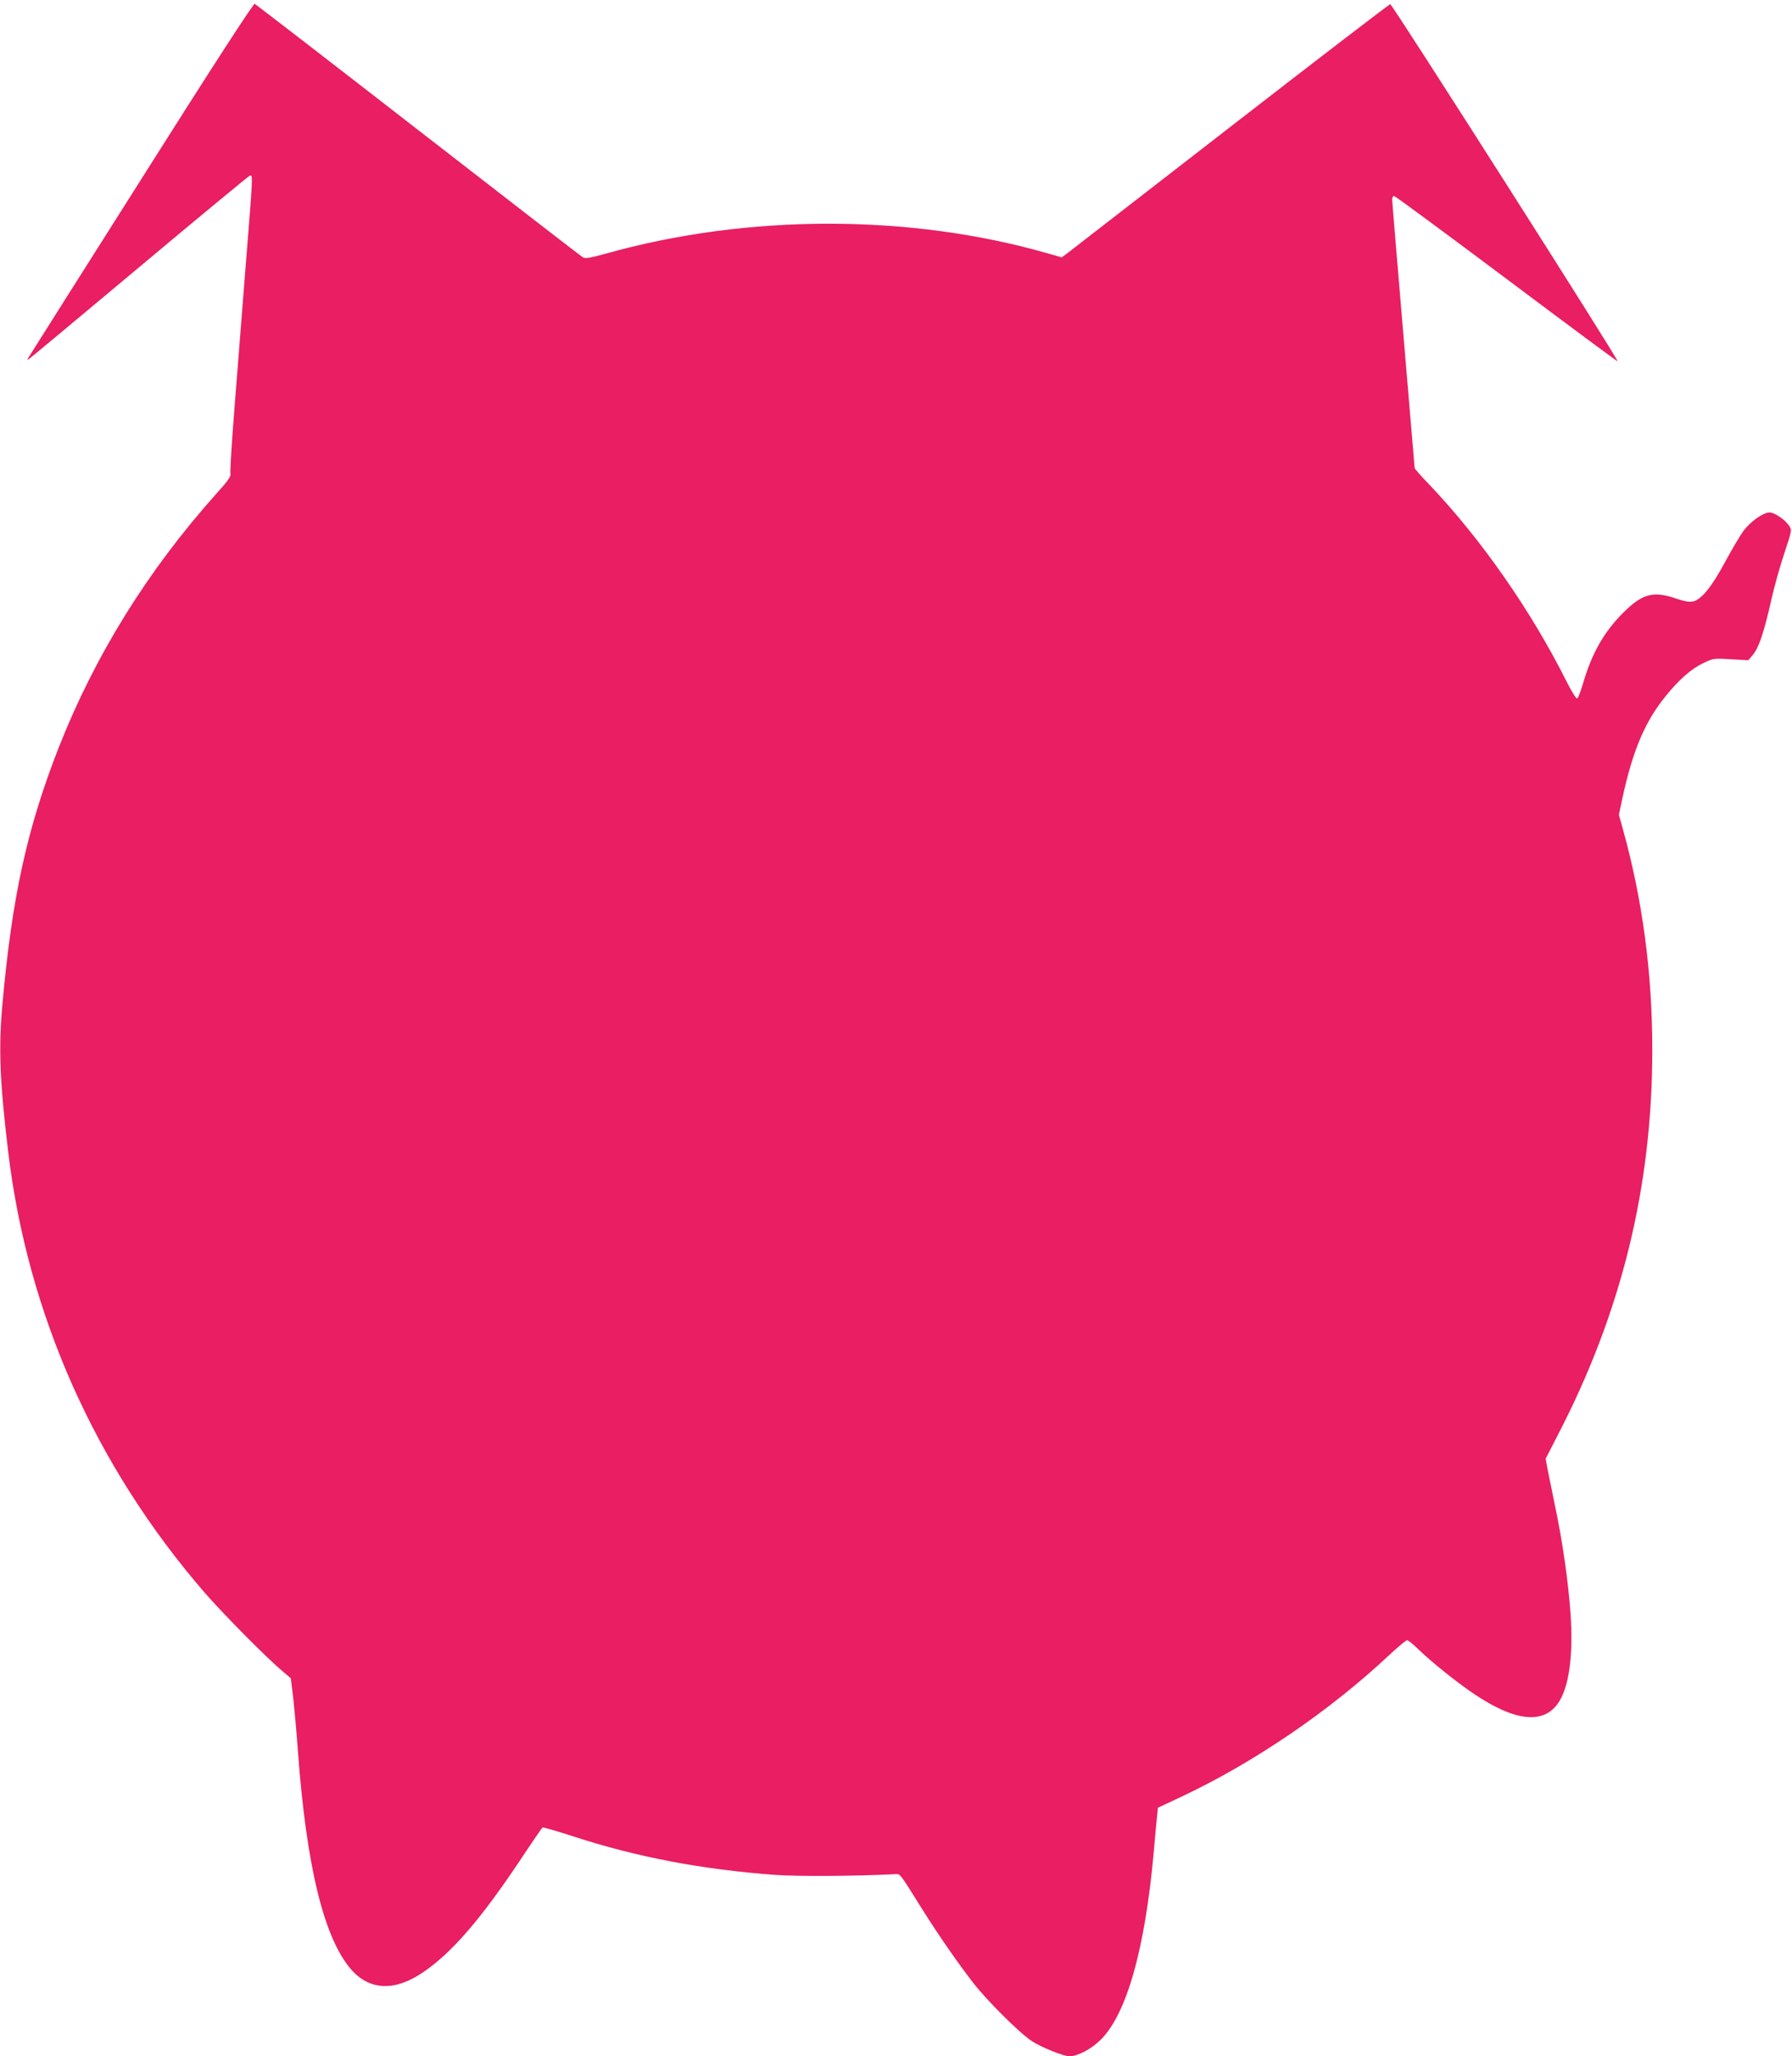 <?xml version="1.0" standalone="no"?>
<!DOCTYPE svg PUBLIC "-//W3C//DTD SVG 20010904//EN"
 "http://www.w3.org/TR/2001/REC-SVG-20010904/DTD/svg10.dtd">
<svg version="1.0" xmlns="http://www.w3.org/2000/svg"
 width="1116pt" height="1280pt" viewBox="0 0 1116 1280"
 preserveAspectRatio="xMidYMid meet">
<g transform="translate(0,1280) scale(0.1,-0.1)"
fill="#e91e63" stroke="none">
<path d="M885 11693 c-379 -598 -696 -1099 -704 -1113 -14 -21 -14 -23 -1 -15
8 5 318 263 687 572 370 310 680 566 688 569 21 8 21 14 -25 -561 -22 -275
-53 -675 -70 -888 -17 -214 -28 -397 -25 -407 5 -14 -18 -47 -91 -127 -423
-473 -752 -1002 -977 -1573 -198 -505 -292 -931 -352 -1603 -25 -275 -16 -480
36 -917 121 -1010 541 -1954 1220 -2740 114 -132 396 -417 492 -496 l48 -41
15 -121 c7 -66 21 -214 29 -329 53 -722 163 -1170 333 -1364 115 -130 272
-136 447 -16 180 122 361 332 612 709 68 103 128 190 132 192 4 3 88 -22 187
-54 399 -130 802 -207 1263 -241 140 -10 478 -8 736 4 45 2 26 25 183 -225 96
-153 219 -330 312 -450 87 -112 291 -315 365 -363 59 -39 198 -95 235 -95 52
0 137 45 196 104 161 161 275 565 329 1166 8 96 18 198 21 226 l5 51 147 69
c451 212 920 532 1290 878 57 53 108 96 115 96 6 0 34 -22 62 -49 88 -86 257
-221 363 -291 247 -164 419 -183 512 -57 70 96 99 294 81 560 -14 200 -50 453
-97 674 -19 93 -40 196 -47 231 l-11 62 76 148 c397 765 588 1545 588 2397 0
479 -61 935 -184 1377 l-24 86 23 109 c64 292 139 470 266 627 83 104 163 174
238 209 62 29 66 30 171 23 l108 -6 30 36 c36 43 69 143 113 339 17 77 53 206
80 287 48 145 49 148 32 174 -25 39 -92 84 -123 84 -39 0 -118 -56 -161 -113
-20 -27 -72 -114 -115 -194 -85 -158 -149 -236 -201 -247 -22 -5 -54 1 -105
18 -141 49 -210 31 -329 -88 -120 -119 -197 -255 -252 -446 -14 -46 -29 -86
-35 -88 -6 -2 -34 43 -63 100 -224 448 -536 894 -861 1235 -49 50 -88 95 -88
100 0 4 -32 377 -70 828 -38 451 -70 830 -70 843 0 12 5 22 12 22 6 0 321
-232 700 -516 379 -284 690 -515 692 -513 8 8 -1404 2224 -1416 2223 -7 -1
-457 -346 -1000 -767 -543 -421 -1001 -776 -1017 -788 l-29 -21 -88 25 c-858
246 -1865 246 -2748 -1 -100 -28 -132 -33 -146 -24 -10 6 -471 362 -1025 792
-554 430 -1012 783 -1019 786 -8 3 -270 -401 -701 -1083z"/>
</g>
</svg>
